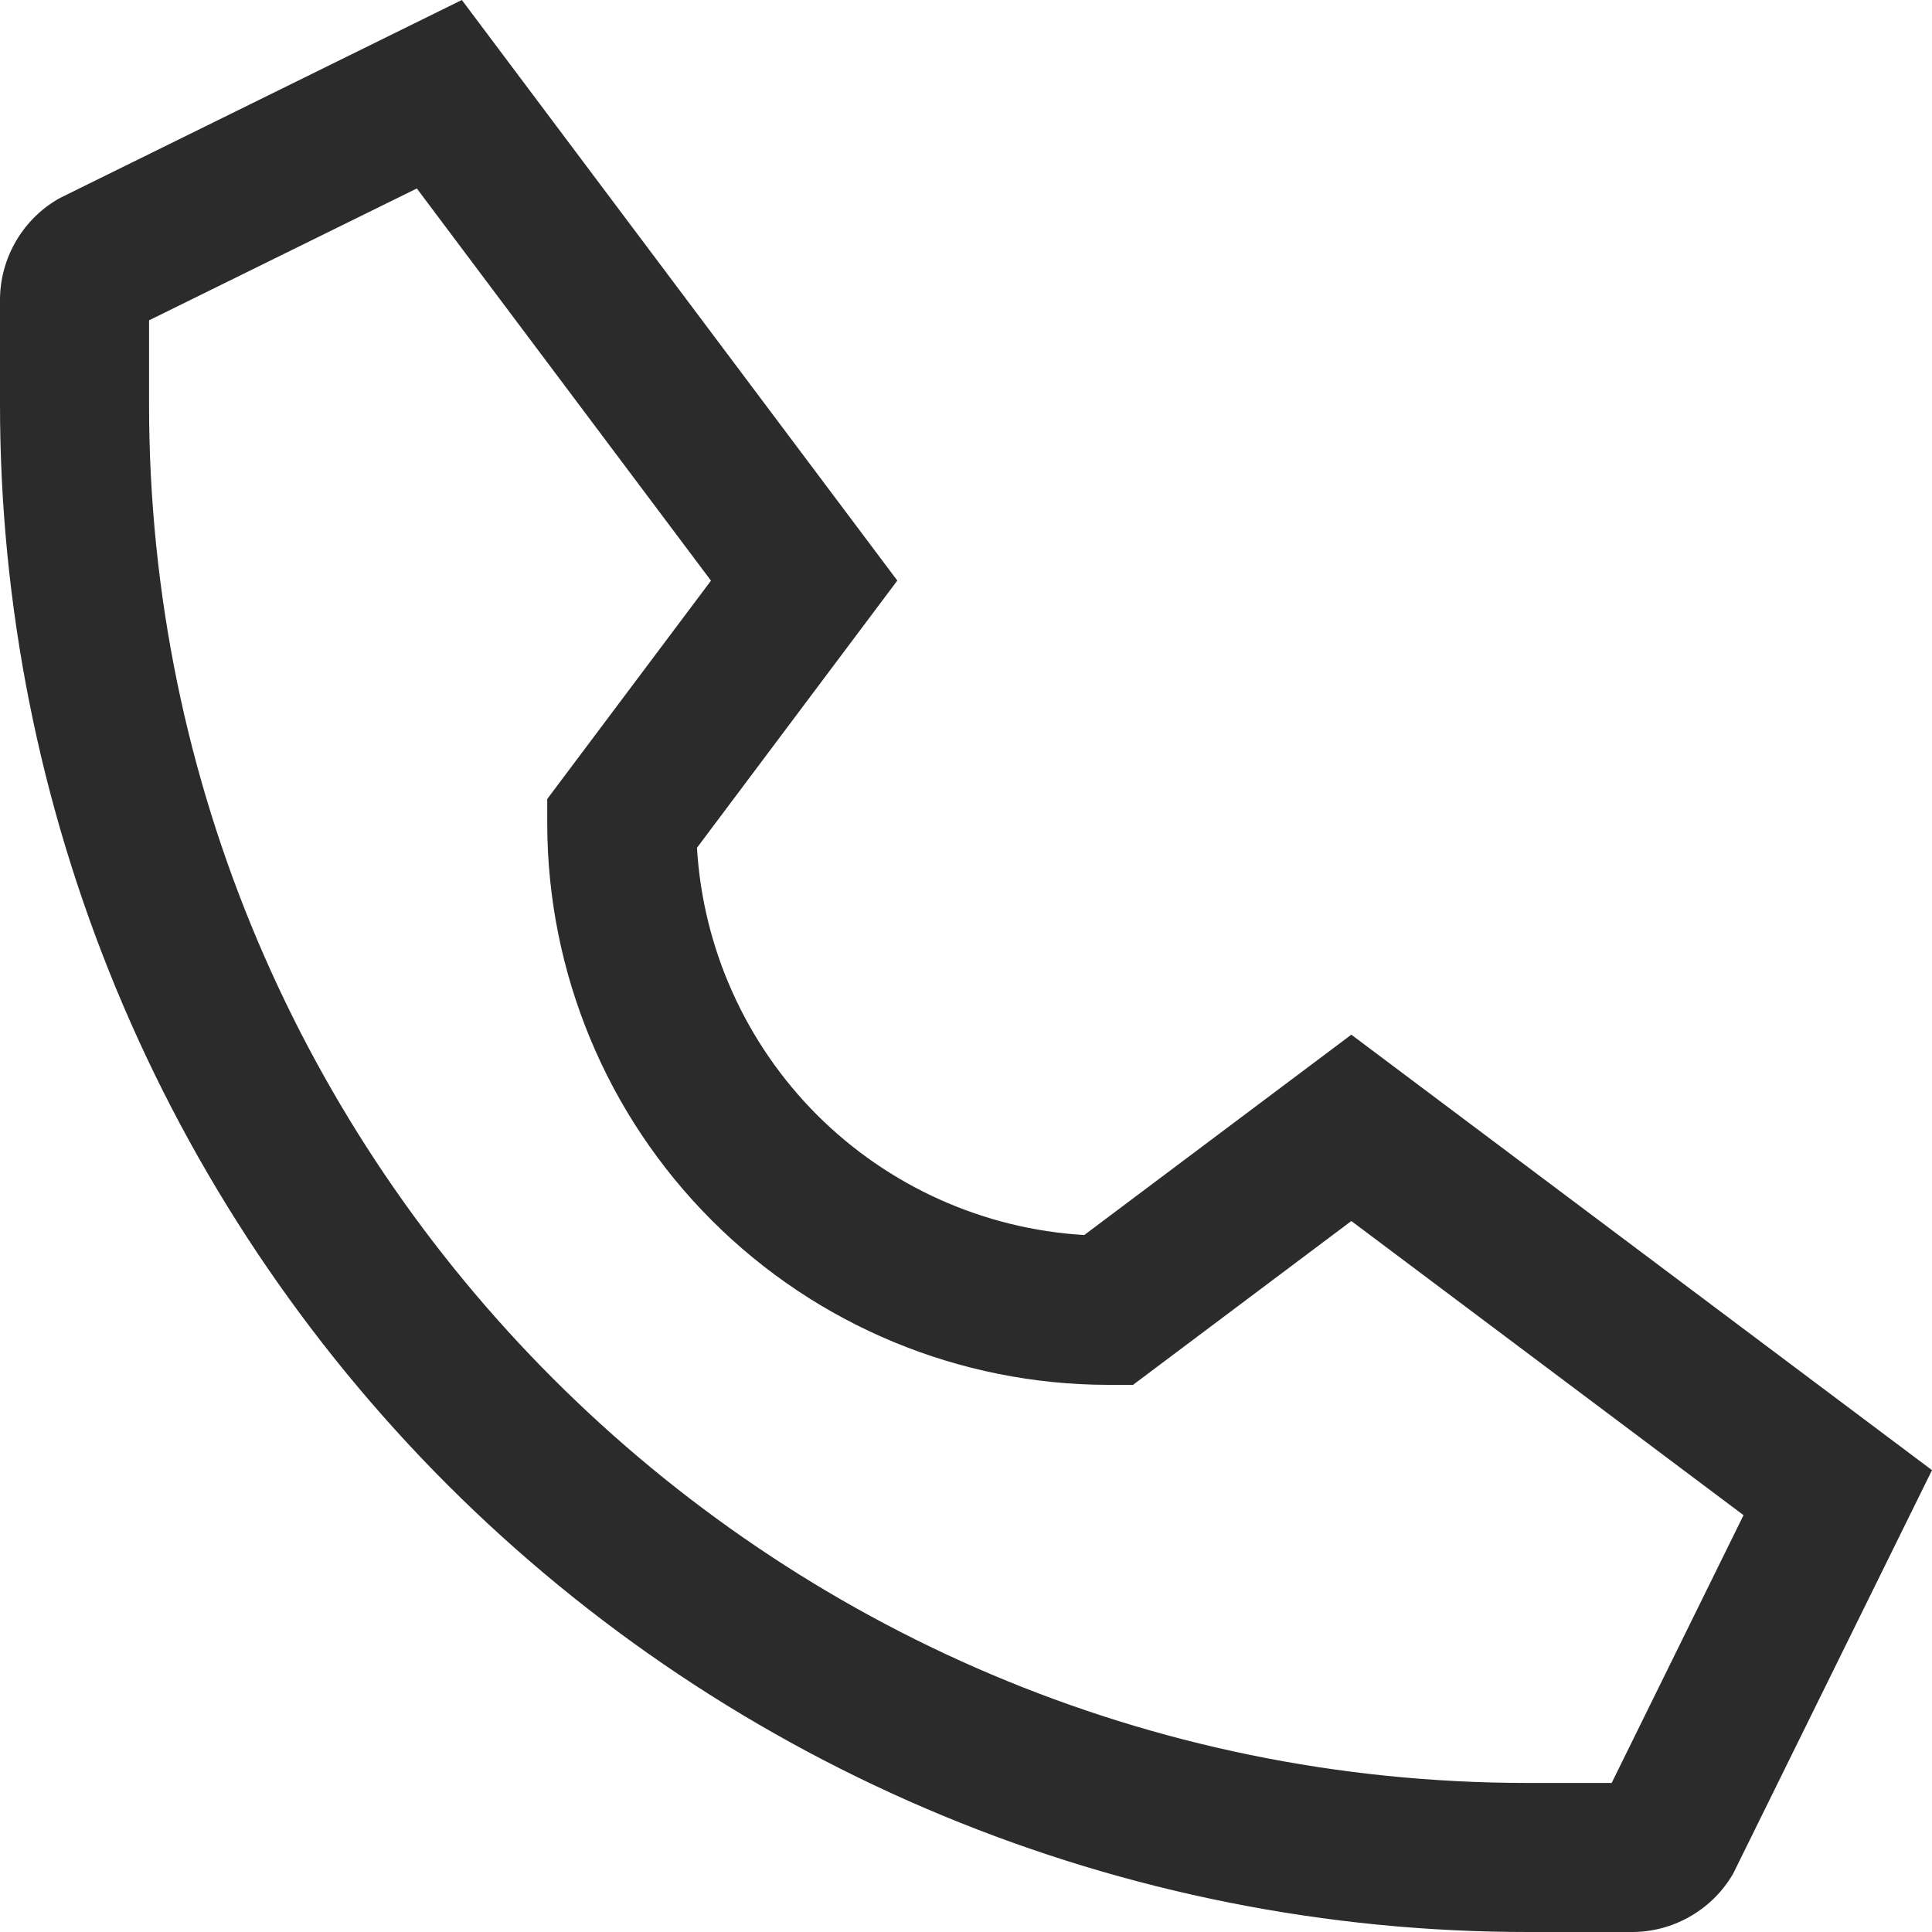 <svg width="20" height="20" viewBox="0 0 20 20" fill="none" xmlns="http://www.w3.org/2000/svg">
<path d="M17.922 19.428L17.942 19.395L20 15.219L13.989 10.711L11.224 12.785C10.181 12.723 9.197 12.28 8.458 11.542C7.72 10.803 7.277 9.819 7.215 8.776L9.289 6.01L4.781 -6.65223e-07L0.64 2.04L0.605 2.058L0.572 2.078C0.396 2.187 0.252 2.339 0.152 2.52C0.052 2.7 -0.001 2.904 5.5861e-06 3.11L5.53899e-06 4.188C5.44822e-06 6.264 0.409 8.32 1.204 10.239C1.998 12.157 3.163 13.9 4.631 15.369C6.1 16.837 7.843 18.002 9.761 18.796C11.68 19.591 13.736 20 15.812 20L16.89 20C17.096 20.001 17.3 19.948 17.48 19.848C17.661 19.748 17.813 19.604 17.922 19.428ZM15.812 18.457C7.944 18.457 1.543 12.056 1.543 4.188L1.543 3.316L4.315 1.951L7.36 6.011L5.665 8.271L5.665 8.528C5.667 10.068 6.279 11.544 7.368 12.633C8.456 13.722 9.932 14.334 11.472 14.336L11.729 14.336L13.989 12.64L18.049 15.685L16.684 18.457L15.812 18.457Z" fill="#2B2B2B"/>
</svg>
